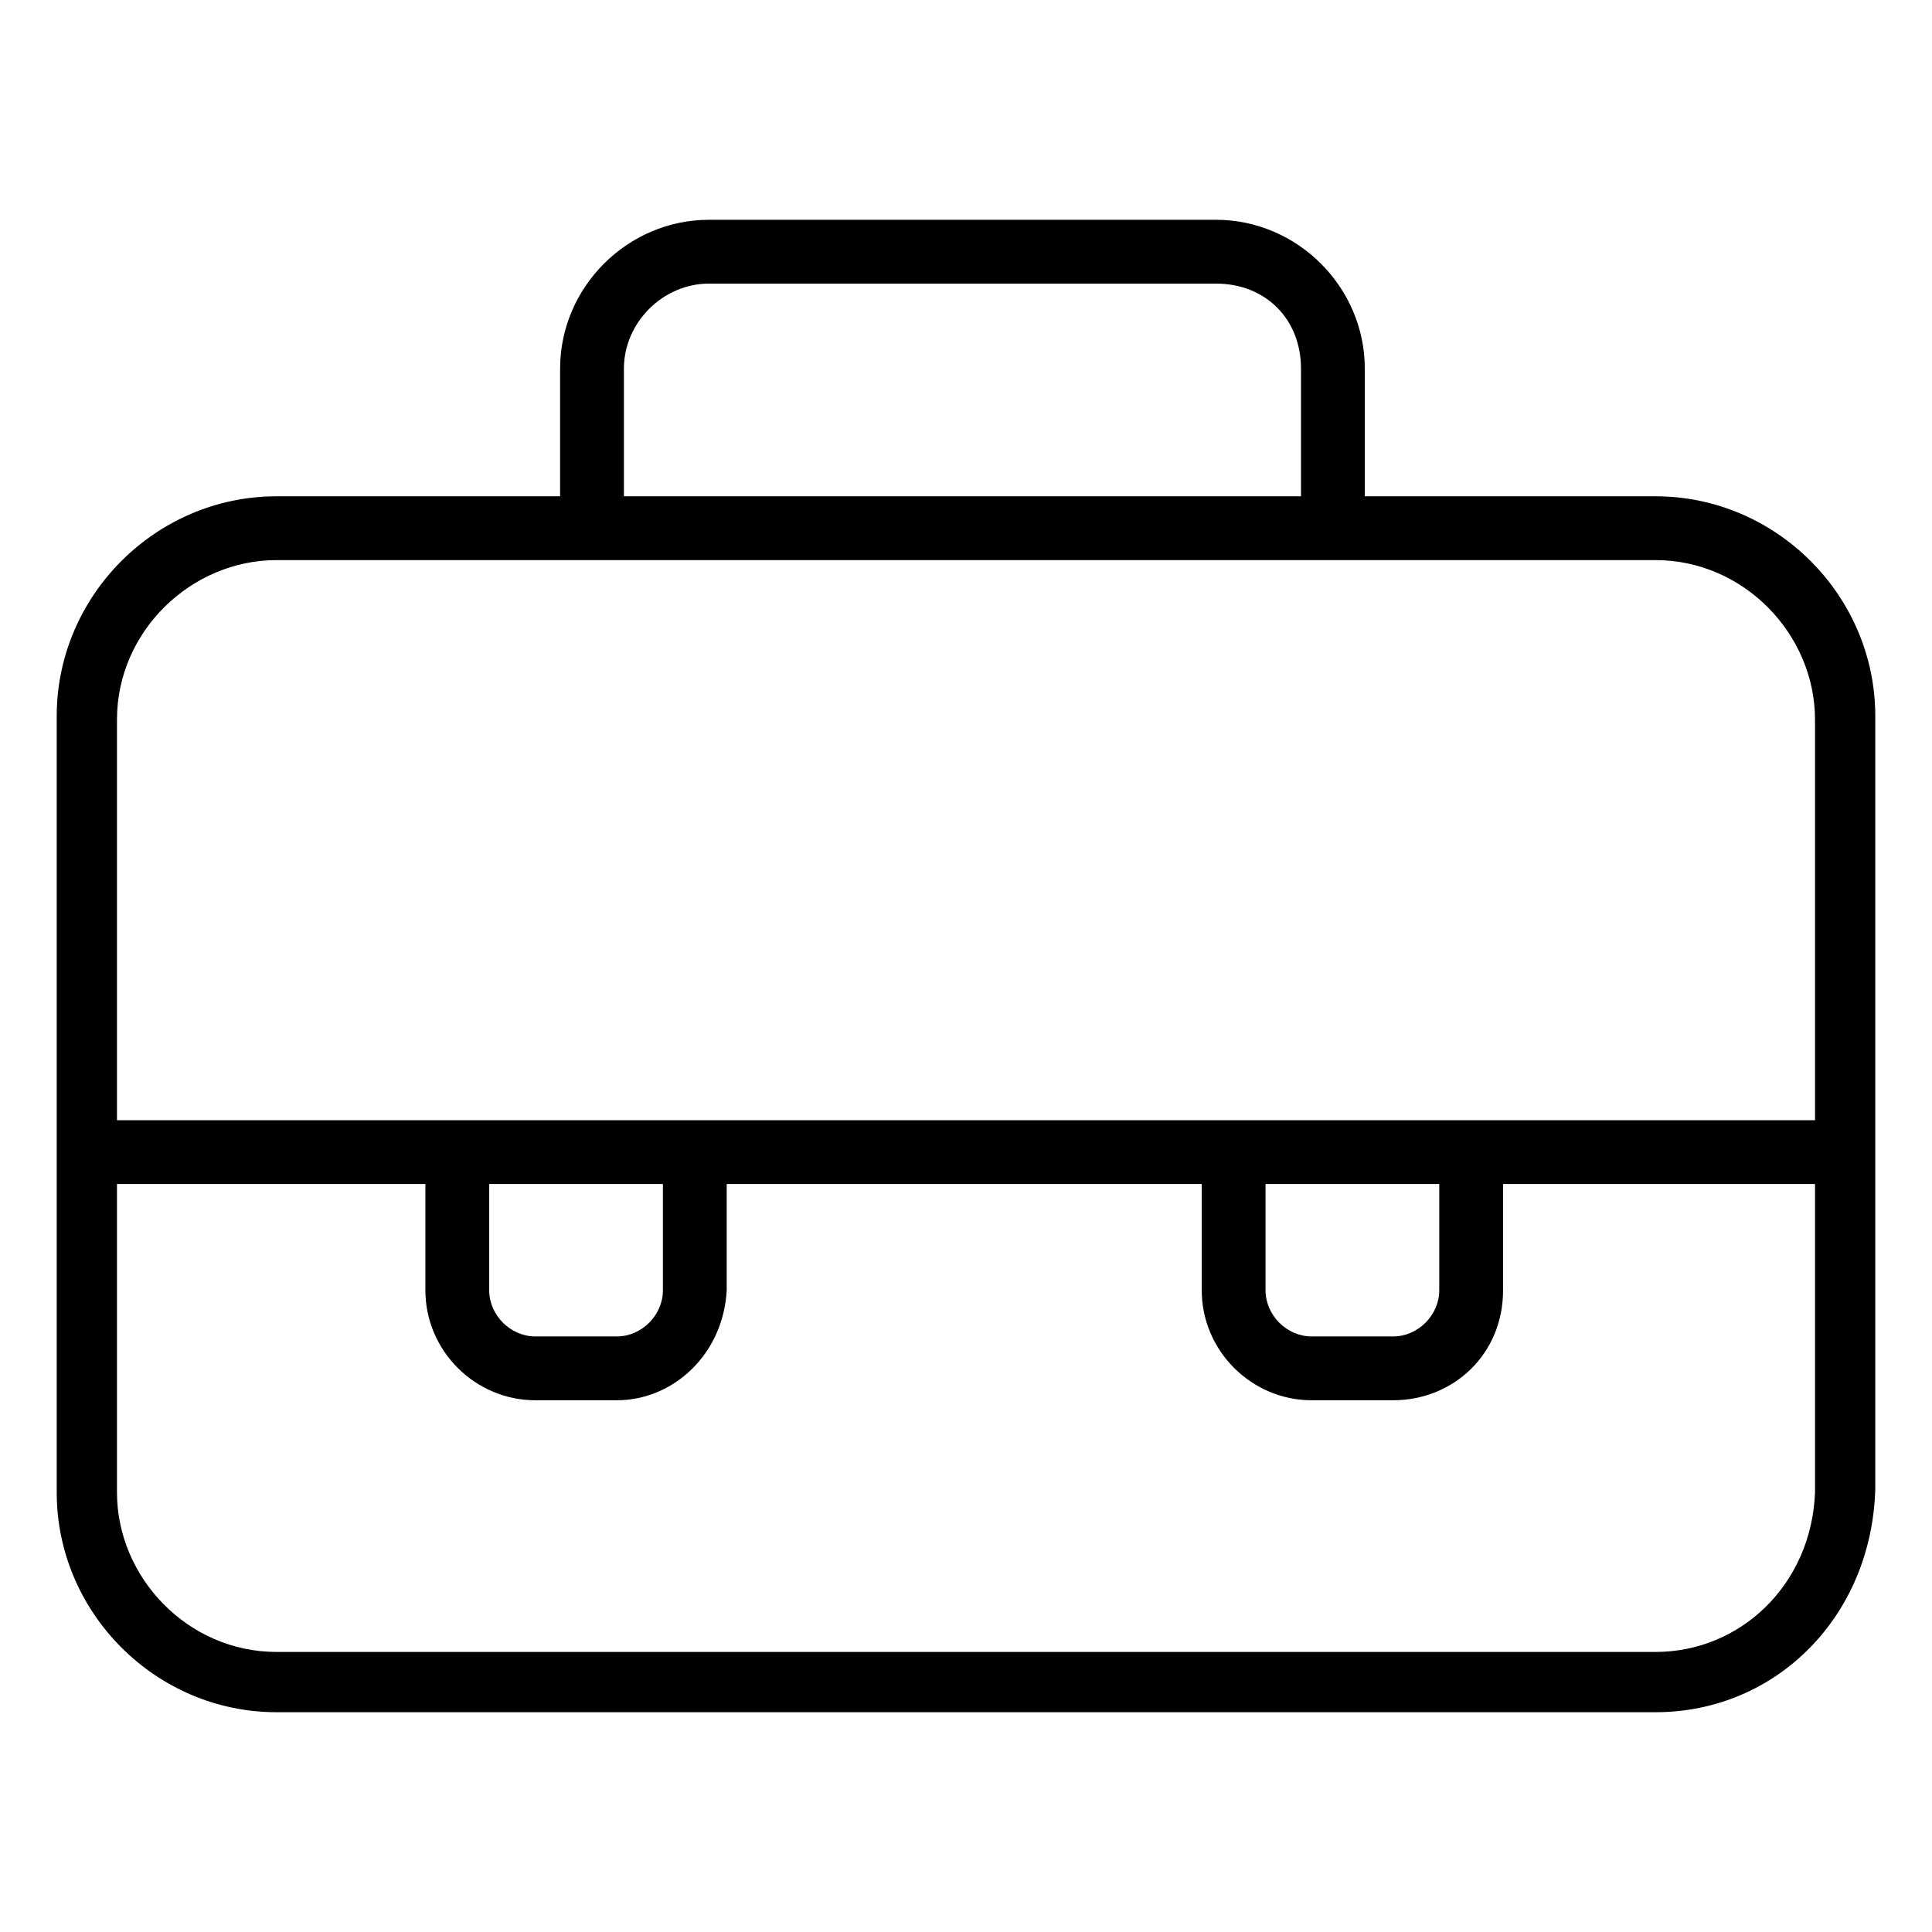 <?xml version="1.0" encoding="utf-8"?>
<!-- Generator: Adobe Illustrator 24.3.0, SVG Export Plug-In . SVG Version: 6.00 Build 0)  -->
<svg version="1.1" id="Layer_1" xmlns="http://www.w3.org/2000/svg" xmlns:xlink="http://www.w3.org/1999/xlink" x="0px" y="0px"
	 viewBox="0 0 54.5 54.5" style="enable-background:new 0 0 54.5 54.5;" xml:space="preserve">
<g>
	<path class="st0" d="M46.7,48.3H7.8c-3.4,0-6.2-2.8-6.2-6.2V20.2c0-3.4,2.8-6.2,6.2-6.2h38.9c3.4,0,6.2,2.8,6.2,6.2v21.8
		C52.8,45.6,50.1,48.3,46.7,48.3z M7.8,15.8c-2.4,0-4.5,2-4.5,4.5v21.8c0,2.4,2,4.5,4.5,4.5h38.9c2.4,0,4.4-1.9,4.5-4.5l0-21.8
		c0-2.4-2-4.5-4.5-4.5H7.8z"/>
	<path class="st0" d="M38.5,15h-1.8v-4.6C36.7,9,35.7,8,34.3,8H20c-1.3,0-2.4,1.1-2.4,2.4V15h-1.8v-4.6c0-2.3,1.9-4.2,4.2-4.2h14.3
		c2.3,0,4.2,1.9,4.2,4.2V15z"/>
	<g>
		<rect x="2.8" y="31.6" class="st0" width="48.9" height="1.8"/>
		<g>
			<path class="st0" d="M17.4,39.5h-2.3c-1.7,0-3.1-1.4-3.1-3.1v-4h1.8v4c0,0.7,0.6,1.3,1.3,1.3h2.3c0.7,0,1.3-0.6,1.3-1.3v-4h1.8v4
				C20.4,38.2,19,39.5,17.4,39.5z"/>
			<path class="st0" d="M39.3,39.5H37c-1.7,0-3.1-1.4-3.1-3.1v-4h1.8v4c0,0.7,0.6,1.3,1.3,1.3h2.3c0.7,0,1.3-0.6,1.3-1.3v-4h1.8v4
				C42.4,38.2,41,39.5,39.3,39.5z"/>
		</g>
	</g>
</g>
</svg>
